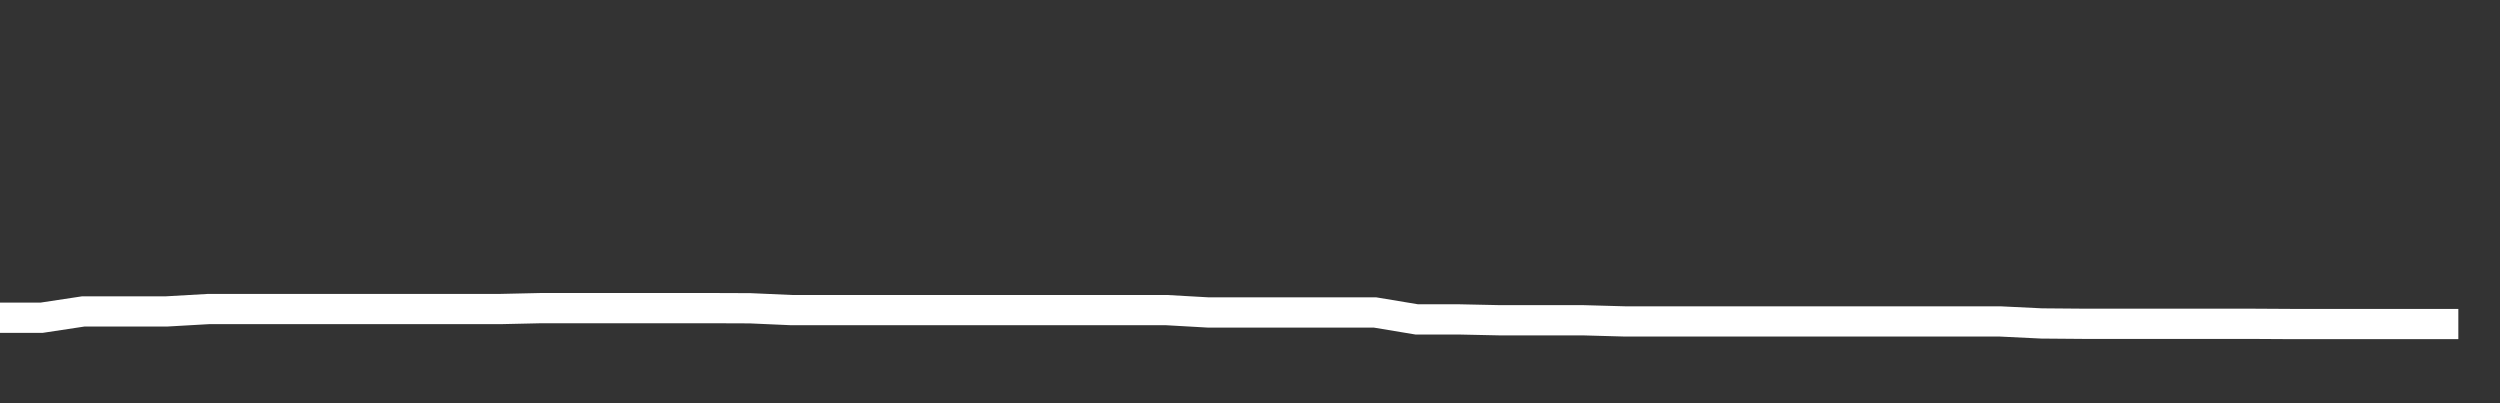 <svg xmlns="http://www.w3.org/2000/svg" width="248" height="40" viewBox="0 0 248 40" shape-rendering="auto"><rect x="0" y="0" width="248" height="40" fill="#333333" stroke="none"/><polyline points="0, 31.518 4.133, 31.518 8.267, 30.893 12.4, 30.893 16.533, 30.893 20.667, 30.657 24.8, 30.657 28.933, 30.657 33.067, 30.657 37.2, 30.657 41.333, 30.657 45.467, 30.657 49.6, 30.657 53.733, 30.565 57.867, 30.565 62, 30.565 66.133, 30.565 70.267, 30.565 74.4, 30.58 78.533, 30.763 82.667, 30.763 86.8, 30.763 90.933, 30.763 95.067, 30.763 99.2, 30.763 103.333, 30.763 107.467, 30.763 111.6, 30.763 115.733, 30.763 119.867, 30.997 124, 30.997 128.133, 30.997 132.267, 30.997 136.4, 30.997 140.533, 31.683 144.667, 31.683 148.8, 31.771 152.933, 31.771 157.067, 31.771 161.2, 31.886 165.333, 31.886 169.467, 31.886 173.6, 31.886 177.733, 31.886 181.867, 31.886 186, 31.886 190.133, 31.886 194.267, 31.886 198.4, 31.886 202.533, 32.086 206.667, 32.12 210.8, 32.12 214.933, 32.12 219.067, 32.12 223.2, 32.12 227.333, 32.144 231.467, 32.144 235.6, 32.144 239.733, 32.144 243.867, 32.144 248" stroke="#fff" stroke-width="3" stroke-opacity="1" fill="none" fill-opacity="0"></polyline></svg>